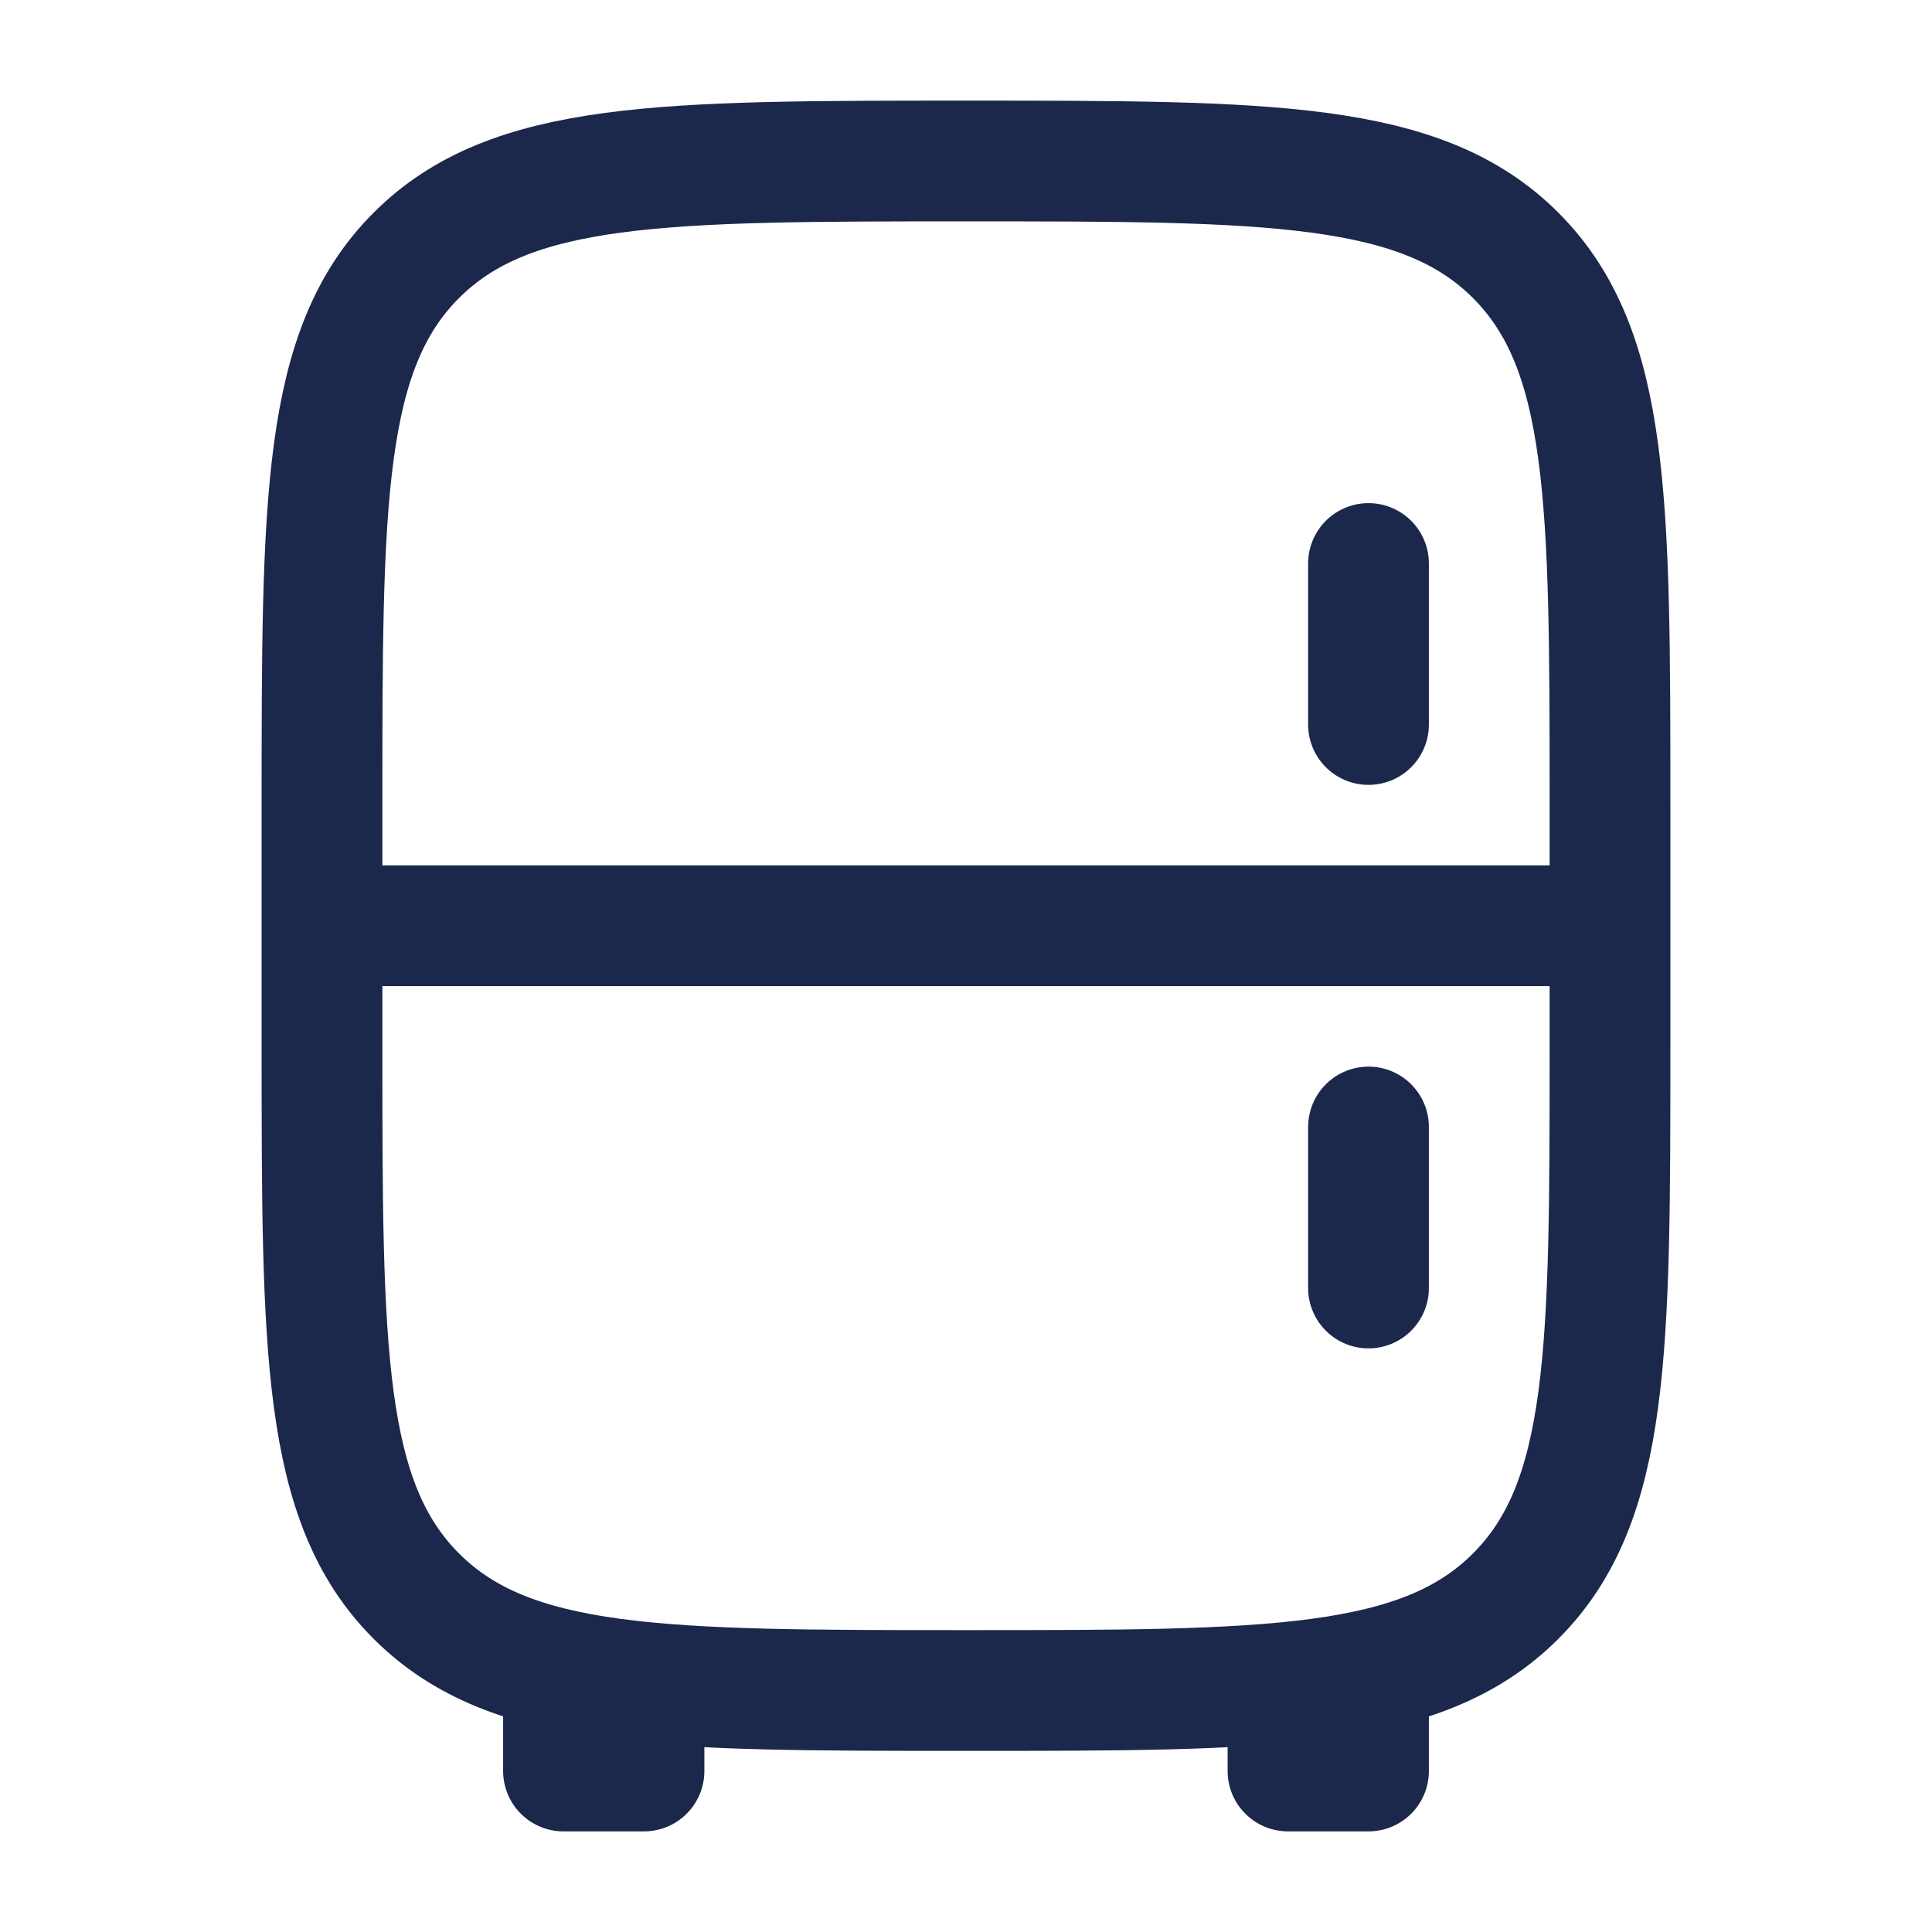 <svg fill="none" height="800" viewBox="0 0 24 24" width="800" xmlns="http://www.w3.org/2000/svg"><g stroke="#1c274c" stroke-width="1.5"><path d="m4 10c0-3.771 0-5.657 1.172-6.828 1.172-1.172 3.057-1.172 6.828-1.172 3.771 0 5.657 0 6.828 1.172 1.172 1.172 1.172 3.057 1.172 6.828v3c0 3.771 0 5.657-1.172 6.828-1.171 1.172-3.057 1.172-6.828 1.172-3.771 0-5.657 0-6.828-1.172-1.172-1.171-1.172-3.057-1.172-6.828z"/><path d="m17 21v1h-1v-1m-8 0v1h-1v-1" stroke-linejoin="round"/><path d="m20 11.5h-16"/><g stroke-linecap="round"><path d="m17 7v2"/><path d="m17 14v2"/></g></g></svg>
